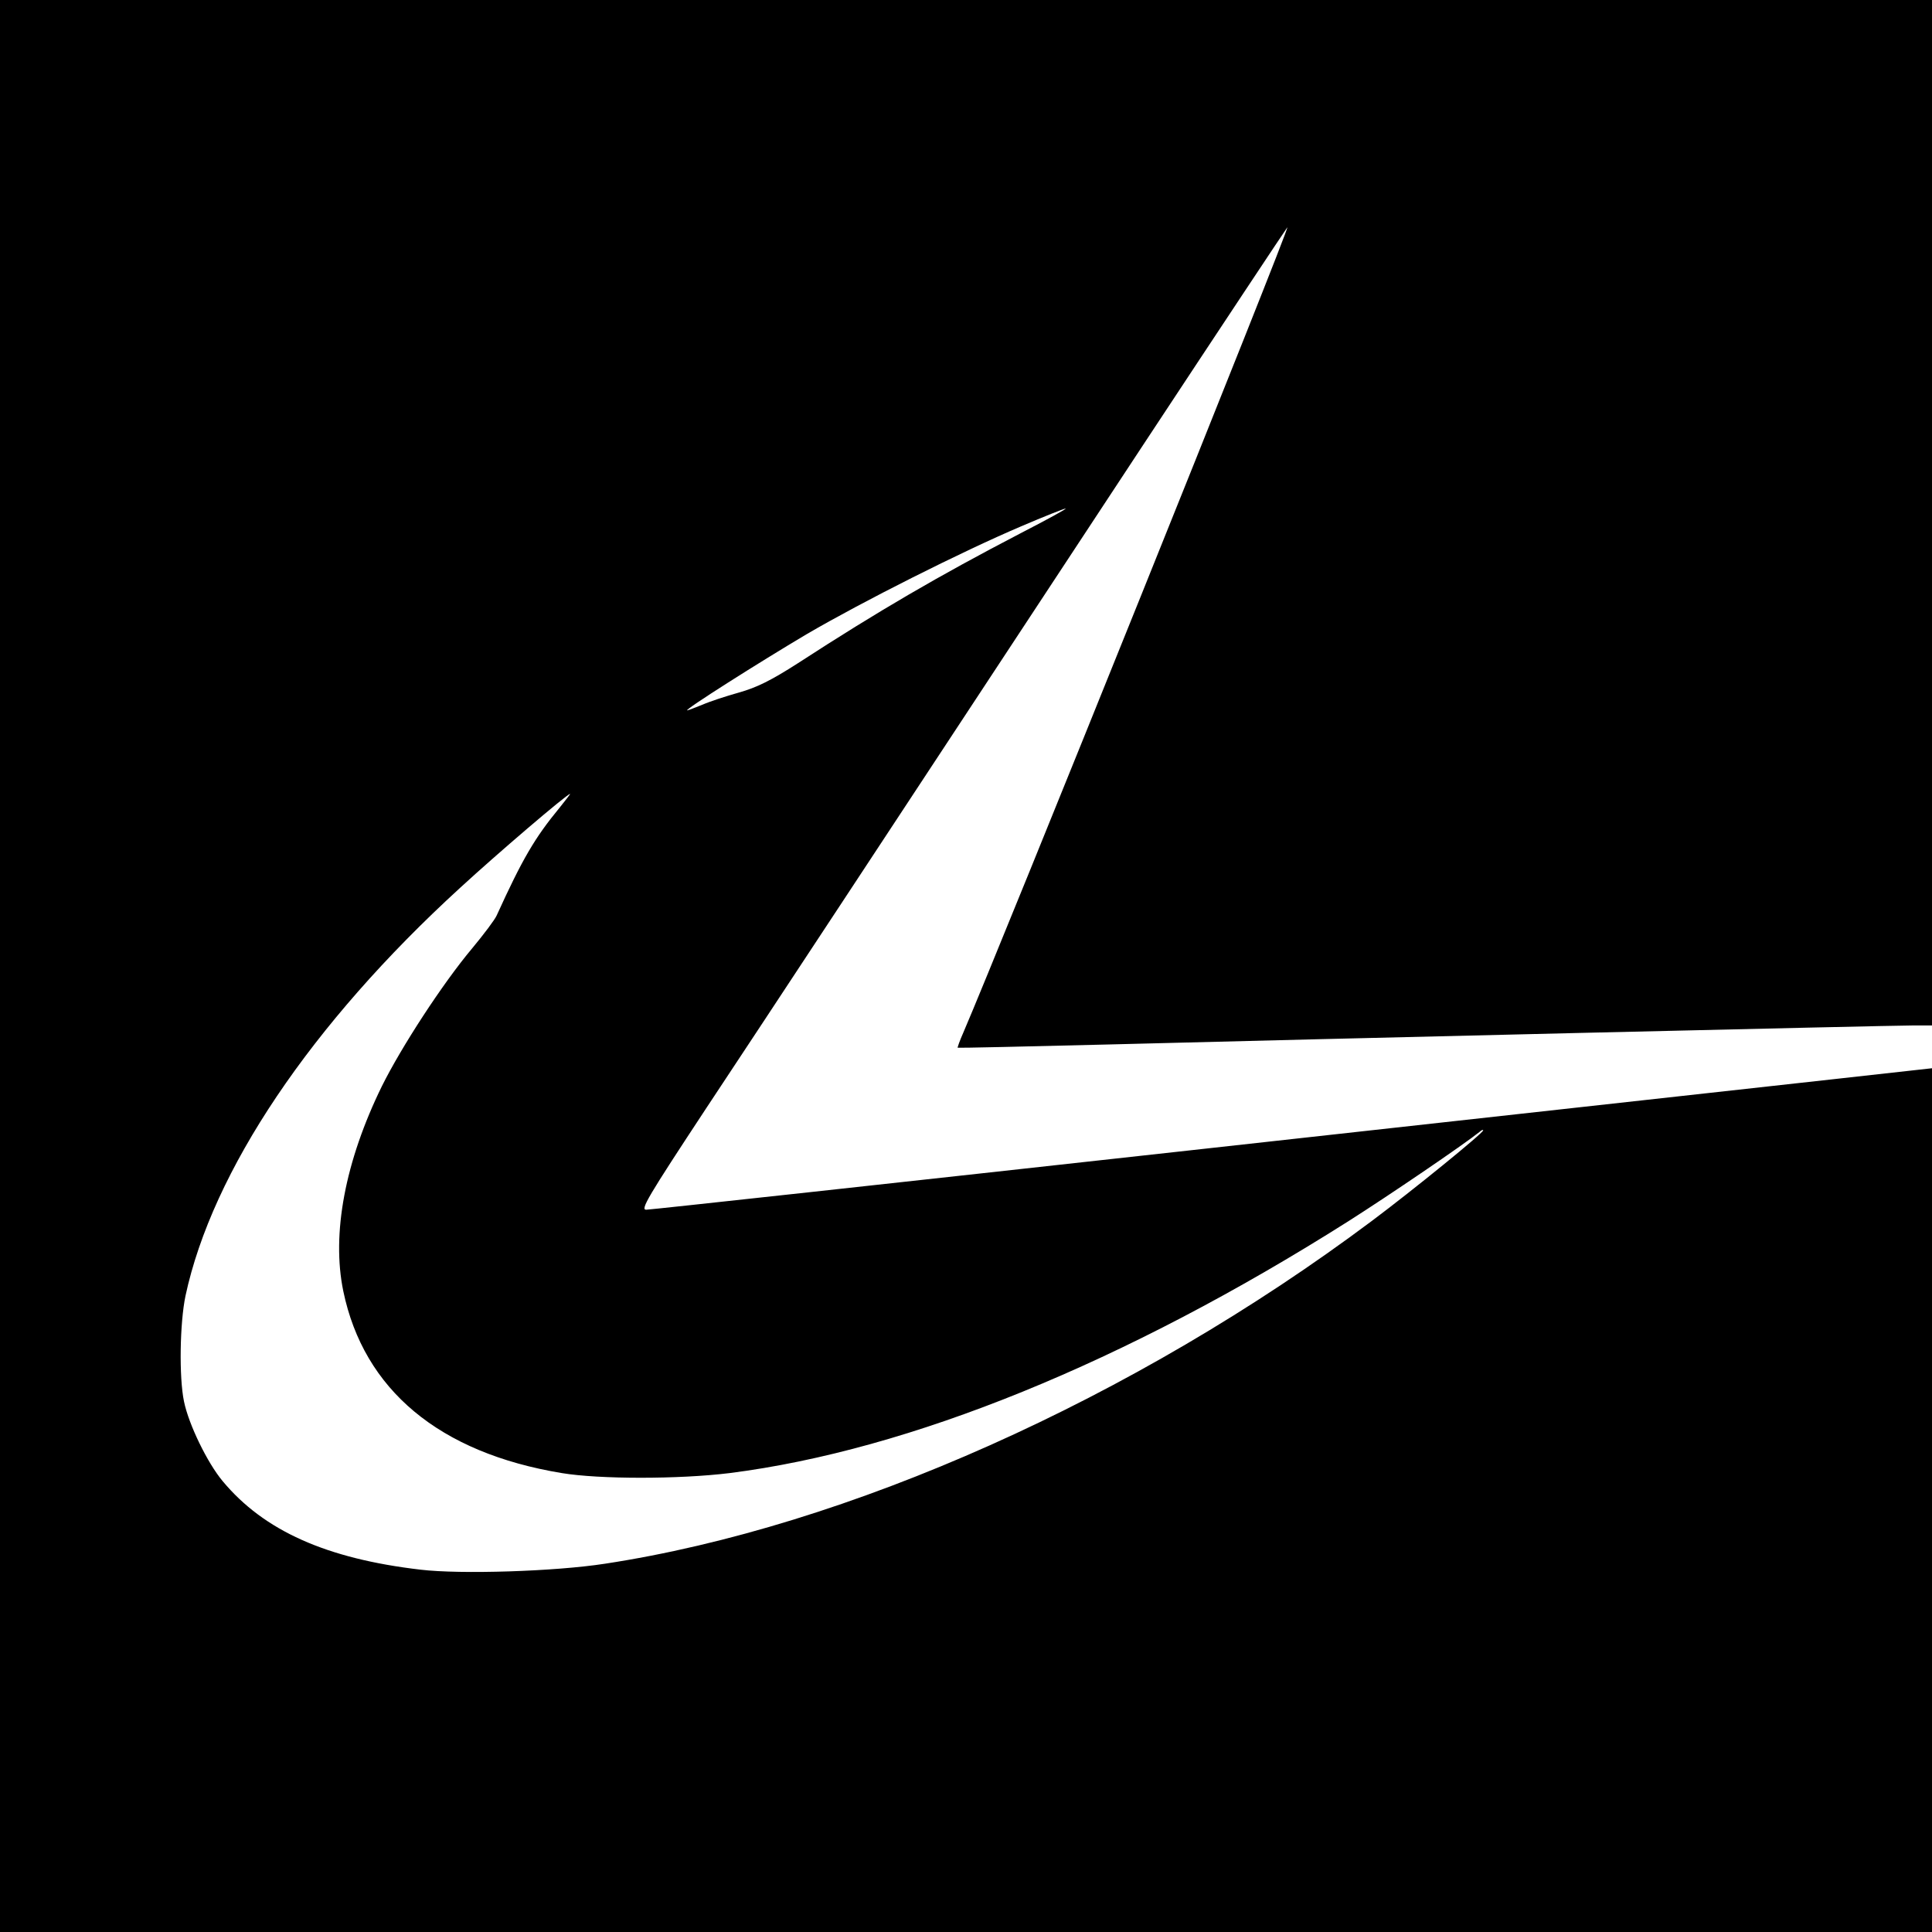 <?xml version="1.0" standalone="no"?>
<!DOCTYPE svg PUBLIC "-//W3C//DTD SVG 20010904//EN"
 "http://www.w3.org/TR/2001/REC-SVG-20010904/DTD/svg10.dtd">
<svg version="1.0" xmlns="http://www.w3.org/2000/svg"
 width="650pt" height="650pt" viewBox="0 0 650 650"
 preserveAspectRatio="xMidYMid meet">
<g transform="translate(0,650) scale(0.1,-0.1)"
fill="#000000" stroke="none">
<path d="M0 3250 l0 -3250 3250 0 3250 0 0 1453 0 1453 -342 -38 c-189 -21
-1157 -128 -2152 -238 -995 -110 -1819 -200 -1832 -200 -20 0 4 41 203 343
222 335 512 776 1467 2227 263 399 482 729 487 735 15 15 -966 -2421 -1090
-2709 -12 -27 -20 -50 -19 -51 2 -1 230 4 508 11 687 18 2630 64 2708 64 l62
0 0 1725 0 1725 -3250 0 -3250 0 0 -3250z m3430 1454 c-269 -140 -474 -259
-745 -435 -92 -59 -139 -82 -199 -99 -43 -12 -98 -30 -123 -41 -25 -10 -48
-19 -51 -19 -13 0 241 161 403 257 185 108 518 276 720 362 77 33 145 60 150
60 6 0 -64 -38 -155 -85z m-1547 -921 c-84 -102 -125 -172 -212 -363 -6 -14
-43 -63 -82 -110 -100 -119 -239 -333 -304 -464 -124 -253 -170 -497 -130
-690 69 -332 323 -544 735 -612 126 -21 395 -21 565 0 606 77 1329 371 2081
847 140 89 387 257 442 301 6 6 12 8 12 5 0 -9 -236 -201 -375 -305 -799 -598
-1765 -1029 -2580 -1153 -168 -26 -486 -36 -620 -20 -317 37 -527 131 -666
298 -51 61 -114 190 -130 268 -17 82 -14 264 5 355 90 420 422 914 924 1373
125 115 359 315 370 316 2 1 -14 -20 -35 -46z"/>
</g>
</svg>

